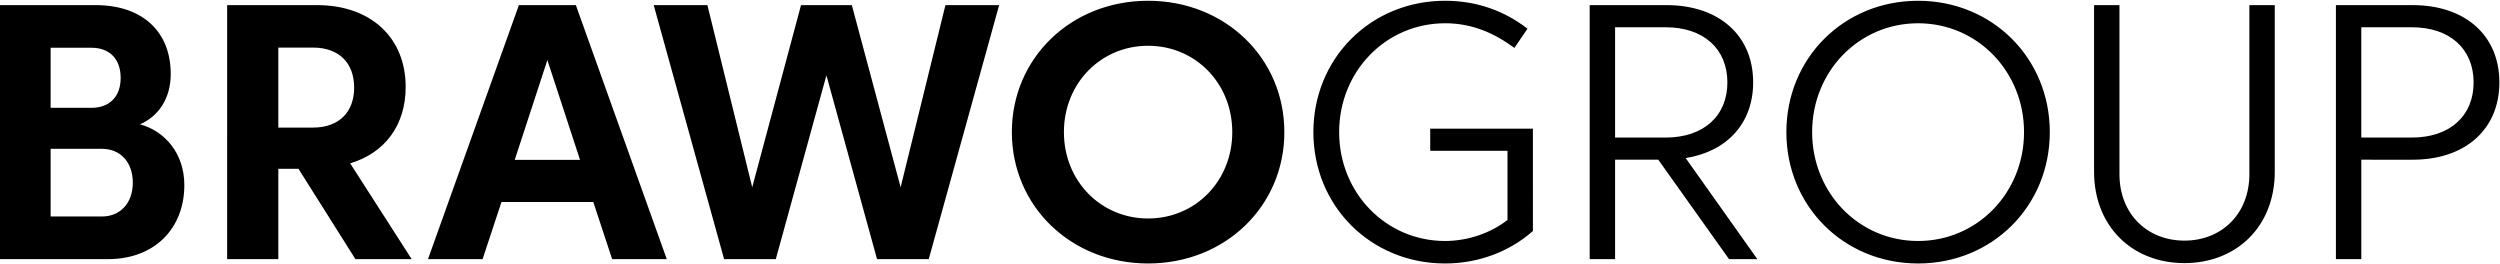 <?xml version="1.0" encoding="UTF-8" standalone="no"?>
<svg xmlns:dc="http://purl.org/dc/elements/1.1/" xmlns:cc="http://creativecommons.org/ns#" xmlns:rdf="http://www.w3.org/1999/02/22-rdf-syntax-ns#" xmlns:svg="http://www.w3.org/2000/svg" xmlns="http://www.w3.org/2000/svg" xmlns:sodipodi="http://sodipodi.sourceforge.net/DTD/sodipodi-0.dtd" xmlns:inkscape="http://www.inkscape.org/namespaces/inkscape" version="1.1" id="svg2" xml:space="preserve" width="543.733" height="57.453" viewBox="0 0 543.733 57.453">
  <defs id="defs6"></defs>
  <g id="g10" transform="matrix(1.333,0,0,-1.333,0,57.453)">
    <g id="g12" transform="scale(0.1)">
      <path d="m 176.438,8.219 c 75.488,0 124.328,49.727 124.328,120.777 0,51.801 -31.969,88.211 -72.231,99.172 29.602,13.02 50.031,41.437 50.031,82.289 0,68.379 -45.589,112.191 -122.558,112.191 H 0.008 V 8.219 Z M 196.867,303.945 c 0,-31.968 -19.543,-48.847 -47.371,-48.847 H 82.598 v 97.988 h 66.898 c 27.828,0 47.371,-16.879 47.371,-49.141 m 19.828,-171.097 c 0,-33.45 -20.718,-55.063 -50.32,-55.063 H 82.598 V 188.195 h 83.777 c 29.602,0 50.32,-21.308 50.32,-55.347 m 153.93,289.8 V 8.219 h 83.473 V 155.637 h 32.859 L 579.906,8.219 h 91.77 L 571.324,164.516 c 56.844,16.871 90.582,62.461 90.582,124.632 0,80.219 -56.539,133.5 -144.75,133.5 z m 140.02,-69.273 c 43.21,0 67.191,-25.746 67.191,-65.418 0,-38.781 -23.68,-65.121 -67.191,-65.121 H 454.098 V 353.375 Z M 846.625,422.648 698.316,8.219 h 89.102 L 818.207,101.469 H 967.996 L 998.777,8.219 h 89.113 L 939.574,422.648 Z M 946.387,170.137 H 839.816 l 53.282,162.82 z m 360.563,252.511 -79.63,-297.203 -73.12,297.203 h -87.62 L 1181.44,8.219 h 84.36 L 1348.39,308.086 1430.98,8.219 h 84.37 L 1630.21,422.648 h -87.63 l -73.11,-297.203 -79.63,297.203 z m 428.94,-207.21 c 0,79.917 60.38,140.898 137.35,140.898 76.97,0 137.35,-60.981 137.35,-140.898 0,-79.93 -60.38,-140.911 -137.35,-140.911 -76.97,0 -137.35,60.981 -137.35,140.911 m -84.96,0 c 0,-120.782 96.5,-214.321 222.31,-214.321 125.81,0 222.31,93.539 222.31,214.321 0,120.769 -96.5,214.32 -222.31,214.32 -125.81,0 -222.31,-93.551 -222.31,-214.32 m 706.89,177.609 c 44.41,0 80.52,-16.281 113.08,-40.262 l 21.32,31.383 c -37.3,29.008 -82.59,45.59 -134.4,45.59 -121.07,0 -214.91,-93.551 -214.91,-214.32 0,-120.782 93.84,-214.321 214.91,-214.321 56.54,0 106.87,20.719 143.28,52.981 V 221.059 h -167.55 v -36.114 h 126.1 V 72.156 c -27.23,-21.309 -64.53,-34.34 -101.83,-34.34 -96.8,0 -172.87,78.743 -172.87,177.622 0,98.871 76.07,177.609 172.87,177.609 M 2705.65,170.438 2821.1,8.219 h 46.18 L 2750.35,173.098 c 67.49,10.66 110.12,56.84 110.12,123.449 0,76.371 -55.36,126.101 -141.5,126.101 H 2593.75 V 8.219 h 41.44 V 170.438 Z m 112.78,126.109 c 0,-54.469 -38.48,-89.988 -100.94,-89.988 h -82.3 v 179.976 h 82.3 c 62.46,0 100.94,-35.527 100.94,-89.988 M 3129.55,37.816 c -96.8,0 -172.87,78.743 -172.87,177.622 0,98.871 76.07,177.609 172.87,177.609 96.8,0 172.88,-78.738 172.88,-177.609 0,-98.879 -76.08,-177.622 -172.88,-177.622 m 0,391.942 c -121.07,0 -214.91,-93.551 -214.91,-214.32 0,-120.782 93.84,-214.321 214.91,-214.321 121.08,0 214.92,93.539 214.92,214.321 0,120.769 -93.84,214.32 -214.92,214.32 m 581.98,-7.11 h -41.44 v -275.89 c 0,-64.531 -45,-108.352 -105.98,-108.352 -60.98,0 -105.98,43.82 -105.98,108.352 v 275.89 h -41.44 v -271.75 c 0,-89.992 63.05,-149.191 147.42,-149.191 84.37,0 147.42,59.199 147.42,149.191 z m 224.98,-252.21 c 86.14,0 141.49,49.73 141.49,126.109 0,76.371 -55.35,126.101 -141.49,126.101 H 3811.29 V 8.219 h 41.44 V 170.438 Z m 99.46,126.109 c 0,-54.469 -38.48,-89.988 -100.94,-89.988 h -82.3 v 179.976 h 82.3 c 62.46,0 100.94,-35.527 100.94,-89.988" style="fill:#000000;fill-opacity:1;fill-rule:nonzero;stroke:none" id="path14"></path>
    </g>
  </g>
</svg>
